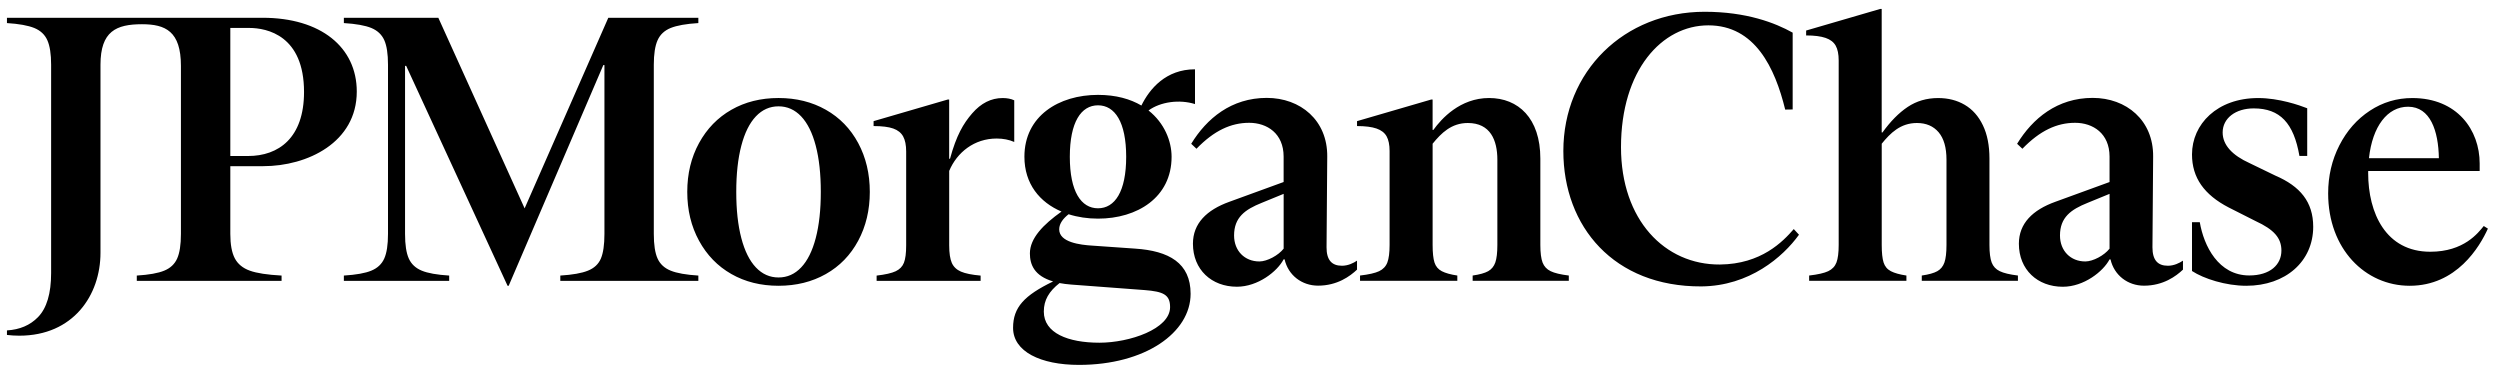 <svg width="165" height="25" viewBox="0 0 165 25" fill="none" xmlns="http://www.w3.org/2000/svg">
<g id="Logo (5) 1" clip-path="url(#clip0_10239_28230)">
<path id="Vector" d="M44.263 17.862C44.674 18.03 45.283 18.137 46.091 18.187V18.537H36.98V18.187C37.786 18.137 38.396 18.03 38.807 17.862C39.218 17.697 39.503 17.43 39.659 17.062C39.814 16.696 39.893 16.154 39.893 15.439V4.296H39.819L33.573 18.861H33.499L26.807 4.347H26.733V15.439C26.733 16.154 26.815 16.696 26.98 17.062C27.144 17.428 27.429 17.695 27.832 17.862C28.235 18.03 28.84 18.137 29.646 18.187V18.537H22.695V18.187C23.501 18.137 24.107 18.03 24.509 17.862C24.912 17.697 25.197 17.43 25.361 17.062C25.525 16.696 25.608 16.154 25.608 15.439V4.271C25.608 3.555 25.526 3.014 25.361 2.647C25.195 2.281 24.912 2.015 24.509 1.847C24.105 1.682 23.501 1.572 22.695 1.523V1.173H28.93L34.625 13.752L40.148 1.173H46.091V1.523C45.283 1.572 44.674 1.682 44.263 1.847C43.852 2.015 43.564 2.285 43.399 2.659C43.233 3.033 43.151 3.57 43.151 4.271V15.439C43.151 16.154 43.233 16.696 43.399 17.062C43.564 17.43 43.852 17.695 44.263 17.862ZM56.642 9.443C57.151 10.392 57.407 11.466 57.407 12.665C57.407 13.865 57.151 14.938 56.642 15.888C56.131 16.837 55.421 17.571 54.507 18.086C53.593 18.603 52.552 18.861 51.383 18.861C50.214 18.861 49.177 18.603 48.272 18.086C47.366 17.571 46.654 16.837 46.136 15.888C45.617 14.938 45.359 13.865 45.359 12.665C45.359 11.466 45.617 10.392 46.136 9.443C46.656 8.494 47.366 7.762 48.272 7.245C49.177 6.728 50.214 6.469 51.383 6.469C52.552 6.469 53.593 6.728 54.507 7.245C55.421 7.762 56.131 8.494 56.642 9.443ZM54.173 12.665C54.173 11.482 54.062 10.467 53.839 9.617C53.616 8.767 53.295 8.123 52.876 7.68C52.457 7.24 51.958 7.018 51.383 7.018C50.806 7.018 50.309 7.238 49.889 7.68C49.47 8.123 49.149 8.767 48.927 9.617C48.704 10.467 48.593 11.482 48.593 12.665C48.593 13.848 48.704 14.864 48.927 15.714C49.149 16.564 49.47 17.208 49.889 17.65C50.309 18.093 50.806 18.313 51.383 18.313C51.959 18.313 52.457 18.093 52.876 17.65C53.295 17.21 53.616 16.564 53.839 15.714C54.062 14.864 54.173 13.848 54.173 12.665ZM65.779 9.143C66.206 9.143 66.594 9.218 66.94 9.369V6.62C66.725 6.521 66.472 6.471 66.175 6.471C65.417 6.471 64.747 6.809 64.163 7.483C63.578 8.158 63.123 8.933 62.701 10.477H62.645V6.57H62.547L57.657 7.995V8.32C58.217 8.32 58.65 8.375 58.954 8.482C59.259 8.59 59.477 8.766 59.609 9.007C59.74 9.249 59.807 9.577 59.807 9.995V16.191C59.807 16.708 59.758 17.09 59.66 17.34C59.562 17.591 59.38 17.778 59.116 17.902C58.853 18.026 58.434 18.122 57.857 18.189V18.538H64.721V18.189C64.145 18.139 63.713 18.051 63.424 17.927C63.136 17.803 62.935 17.61 62.82 17.352C62.706 17.094 62.647 16.706 62.647 16.191V11.28C63.164 10.05 64.304 9.143 65.779 9.143ZM101.81 17.326C101.712 17.067 101.663 16.681 101.663 16.164V10.467C101.663 7.791 100.199 6.469 98.28 6.469C96.361 6.469 95.128 7.844 94.601 8.577H94.552V6.57H94.454L89.564 7.995V8.32C90.108 8.32 90.535 8.375 90.848 8.482C91.161 8.59 91.383 8.761 91.514 8.994C91.645 9.228 91.713 9.552 91.713 9.968V16.163C91.713 16.68 91.663 17.067 91.565 17.324C91.467 17.582 91.285 17.773 91.022 17.899C90.758 18.023 90.339 18.119 89.762 18.185V18.535H96.183V18.185C95.739 18.119 95.397 18.023 95.158 17.899C94.919 17.774 94.758 17.582 94.676 17.324C94.594 17.066 94.553 16.68 94.553 16.163V9.485C95.122 8.787 95.79 8.118 96.875 8.118C98.367 8.118 98.826 9.256 98.826 10.541V16.163C98.826 16.68 98.78 17.067 98.69 17.324C98.6 17.582 98.442 17.773 98.22 17.899C97.997 18.023 97.656 18.119 97.195 18.185V18.535H103.541V18.185C102.998 18.119 102.598 18.023 102.344 17.899C102.086 17.774 101.91 17.584 101.81 17.326ZM164.201 15.089C163.656 16.294 162.135 18.861 159.04 18.861C156.101 18.861 153.658 16.429 153.658 12.766C153.658 11.617 153.905 10.56 154.398 9.594C154.892 8.628 155.562 7.866 156.41 7.308C157.258 6.749 158.192 6.471 159.214 6.471C162.179 6.471 163.658 8.585 163.658 10.788V11.285H156.301C156.301 11.33 156.299 11.373 156.299 11.418C156.299 14.069 157.465 16.615 160.397 16.615C162.628 16.615 163.561 15.366 163.928 14.917L164.201 15.089ZM156.351 10.442H160.966C160.935 8.631 160.401 7.051 158.942 7.044C157.573 7.039 156.581 8.331 156.351 10.442ZM131.451 17.326C131.353 17.067 131.304 16.681 131.304 16.164V10.467C131.304 9.601 131.16 8.868 130.871 8.269C130.583 7.669 130.184 7.22 129.674 6.92C129.164 6.62 128.579 6.471 127.921 6.471C127.163 6.471 126.493 6.667 125.908 7.058C125.324 7.448 124.769 8.012 124.242 8.744H124.192V0.59H124.094L119.205 2.015V2.339C119.748 2.339 120.176 2.394 120.489 2.502C120.801 2.609 121.024 2.78 121.155 3.014C121.286 3.247 121.353 3.572 121.353 3.988V16.163C121.353 16.68 121.304 17.067 121.206 17.324C121.107 17.582 120.926 17.773 120.662 17.899C120.398 18.023 119.979 18.119 119.403 18.185V18.535H125.823V18.185C125.38 18.119 125.037 18.023 124.798 17.899C124.559 17.774 124.399 17.582 124.317 17.324C124.235 17.066 124.194 16.68 124.194 16.163V9.485C124.762 8.787 125.43 8.118 126.516 8.118C127.125 8.118 127.602 8.322 127.949 8.729C128.294 9.137 128.468 9.741 128.468 10.54V16.163C128.468 16.68 128.422 17.067 128.332 17.324C128.242 17.582 128.085 17.773 127.862 17.899C127.639 18.023 127.299 18.119 126.837 18.185V18.535H133.183V18.185C132.64 18.119 132.24 18.023 131.987 17.899C131.726 17.774 131.551 17.584 131.451 17.326ZM113.516 17.458C109.875 17.483 106.986 14.521 106.986 9.715C106.986 4.635 109.677 1.673 112.753 1.673C115.83 1.673 117.15 4.478 117.823 7.233L118.316 7.225V2.155C117.16 1.508 115.264 0.777 112.508 0.777C107.193 0.777 103.181 4.712 103.181 9.965C103.181 14.97 106.528 18.928 112.287 18.903C115.462 18.878 117.675 16.961 118.733 15.492L118.389 15.119C117.675 15.941 116.248 17.433 113.516 17.458ZM150.177 11.592L148.474 10.767C147.342 10.255 146.695 9.577 146.695 8.744C146.695 7.8 147.55 7.154 148.746 7.154C150.486 7.154 151.388 8.128 151.762 10.293H152.276V7.145C151.765 6.945 150.416 6.471 149.042 6.471C146.325 6.471 144.672 8.199 144.672 10.194C144.672 10.961 144.873 11.63 145.276 12.205C145.679 12.78 146.285 13.275 147.09 13.691L148.868 14.59C150.085 15.152 150.573 15.705 150.573 16.539C150.573 17.46 149.839 18.18 148.449 18.18C146.417 18.18 145.451 16.23 145.186 14.665H144.672V17.887C145.446 18.394 146.903 18.861 148.253 18.861C150.856 18.861 152.672 17.248 152.672 14.965C152.67 13.32 151.803 12.291 150.177 11.592ZM15.201 10.967V15.439C15.201 16.138 15.299 16.674 15.497 17.051C15.695 17.425 16.024 17.697 16.484 17.862C16.945 18.03 17.645 18.137 18.584 18.187V18.537H9.028V18.187C9.833 18.137 10.439 18.03 10.842 17.862C11.245 17.697 11.53 17.43 11.693 17.062C11.857 16.696 11.941 16.154 11.941 15.439V4.347C11.941 2.063 10.921 1.599 9.371 1.599C7.672 1.599 6.632 2.061 6.632 4.273V16.683C6.632 19.488 4.831 22.155 1.274 22.155C0.999 22.155 0.728 22.138 0.459 22.107V21.807C1.304 21.756 1.988 21.466 2.509 20.93C3.085 20.339 3.374 19.37 3.374 18.02V4.271C3.374 3.572 3.292 3.033 3.126 2.659C2.961 2.285 2.673 2.015 2.262 1.847C1.851 1.682 1.25 1.572 0.459 1.523V1.173H17.333C21.171 1.173 23.547 3.115 23.547 6.045C23.547 9.4 20.29 10.967 17.378 10.967H15.201ZM15.201 10.296H16.378C18.381 10.296 20.066 9.11 20.066 6.07C20.066 2.354 17.64 1.844 16.439 1.844H15.201V10.296ZM88.569 17.539C88.976 17.539 89.335 17.359 89.563 17.203V17.796C89.107 18.227 88.263 18.853 86.992 18.853C85.921 18.853 85.022 18.166 84.783 17.117H84.719C84.302 17.915 83.026 18.924 81.634 18.924C79.964 18.924 78.734 17.798 78.734 16.085C78.734 14.746 79.64 13.855 81.146 13.315L84.719 12.013V10.334C84.719 8.809 83.629 8.105 82.446 8.105C81.24 8.105 80.126 8.621 78.967 9.818L78.62 9.49C79.64 7.823 81.264 6.461 83.607 6.461C85.834 6.461 87.621 7.941 87.598 10.334L87.552 16.32C87.549 17.163 87.897 17.539 88.569 17.539ZM84.719 12.795L83.281 13.384C82.168 13.83 81.449 14.347 81.449 15.543C81.449 16.552 82.145 17.256 83.119 17.256C83.63 17.256 84.372 16.857 84.721 16.411V12.795H84.719ZM143.08 17.539C143.489 17.539 143.846 17.357 144.076 17.203V17.796C143.62 18.227 142.775 18.855 141.503 18.855C140.432 18.855 139.533 18.167 139.294 17.119H139.23C138.813 17.917 137.537 18.926 136.146 18.926C134.475 18.926 133.246 17.799 133.246 16.086C133.246 14.748 134.151 13.857 135.658 13.316L139.23 12.014V10.334C139.23 8.809 138.14 8.105 136.958 8.105C135.751 8.105 134.638 8.621 133.478 9.818L133.129 9.49C134.15 7.823 135.774 6.461 138.117 6.461C140.344 6.461 142.13 7.941 142.107 10.334L142.062 16.32C142.06 17.163 142.407 17.539 143.08 17.539ZM139.229 12.795L137.791 13.384C136.678 13.83 135.959 14.347 135.959 15.543C135.959 16.552 136.655 17.256 137.629 17.256C138.14 17.256 138.882 16.857 139.23 16.411V12.795H139.229ZM75.802 7.291C76.858 8.124 77.325 9.324 77.325 10.348C77.325 13.037 75.053 14.43 72.468 14.43C71.787 14.43 71.129 14.332 70.528 14.14C70.194 14.4 69.907 14.739 69.907 15.137C69.907 15.992 71.284 16.164 72.106 16.212L74.909 16.408C77.156 16.555 78.58 17.36 78.58 19.39C78.58 21.956 75.581 24.083 71.212 24.083C68.676 24.083 66.863 23.203 66.863 21.638C66.863 20.278 67.603 19.499 69.506 18.575C68.261 18.209 67.973 17.458 67.973 16.724C67.973 15.72 68.859 14.819 70.059 13.964C68.622 13.351 67.611 12.137 67.611 10.344C67.611 7.656 69.882 6.262 72.468 6.262C73.657 6.262 74.603 6.536 75.332 6.965C75.875 5.86 76.948 4.574 78.87 4.574V6.869C77.844 6.547 76.591 6.715 75.802 7.291ZM68.892 20.566C68.892 21.984 70.487 22.619 72.564 22.619C74.546 22.619 77.226 21.714 77.226 20.271C77.226 19.439 76.768 19.244 75.559 19.146L70.704 18.782C70.419 18.76 70.162 18.727 69.931 18.682C69.232 19.234 68.892 19.801 68.892 20.566ZM74.328 10.349C74.328 8.052 73.58 6.951 72.468 6.951C71.356 6.951 70.608 8.052 70.608 10.349C70.608 12.647 71.356 13.747 72.468 13.747C73.58 13.747 74.328 12.647 74.328 10.349Z" fill="black"/>
</g>
<defs>
<clipPath id="clip0_10239_28230">
<rect width="163.742" height="23.497" fill="white" transform="translate(0.459 0.59)"/>
</clipPath>
</defs>
</svg>